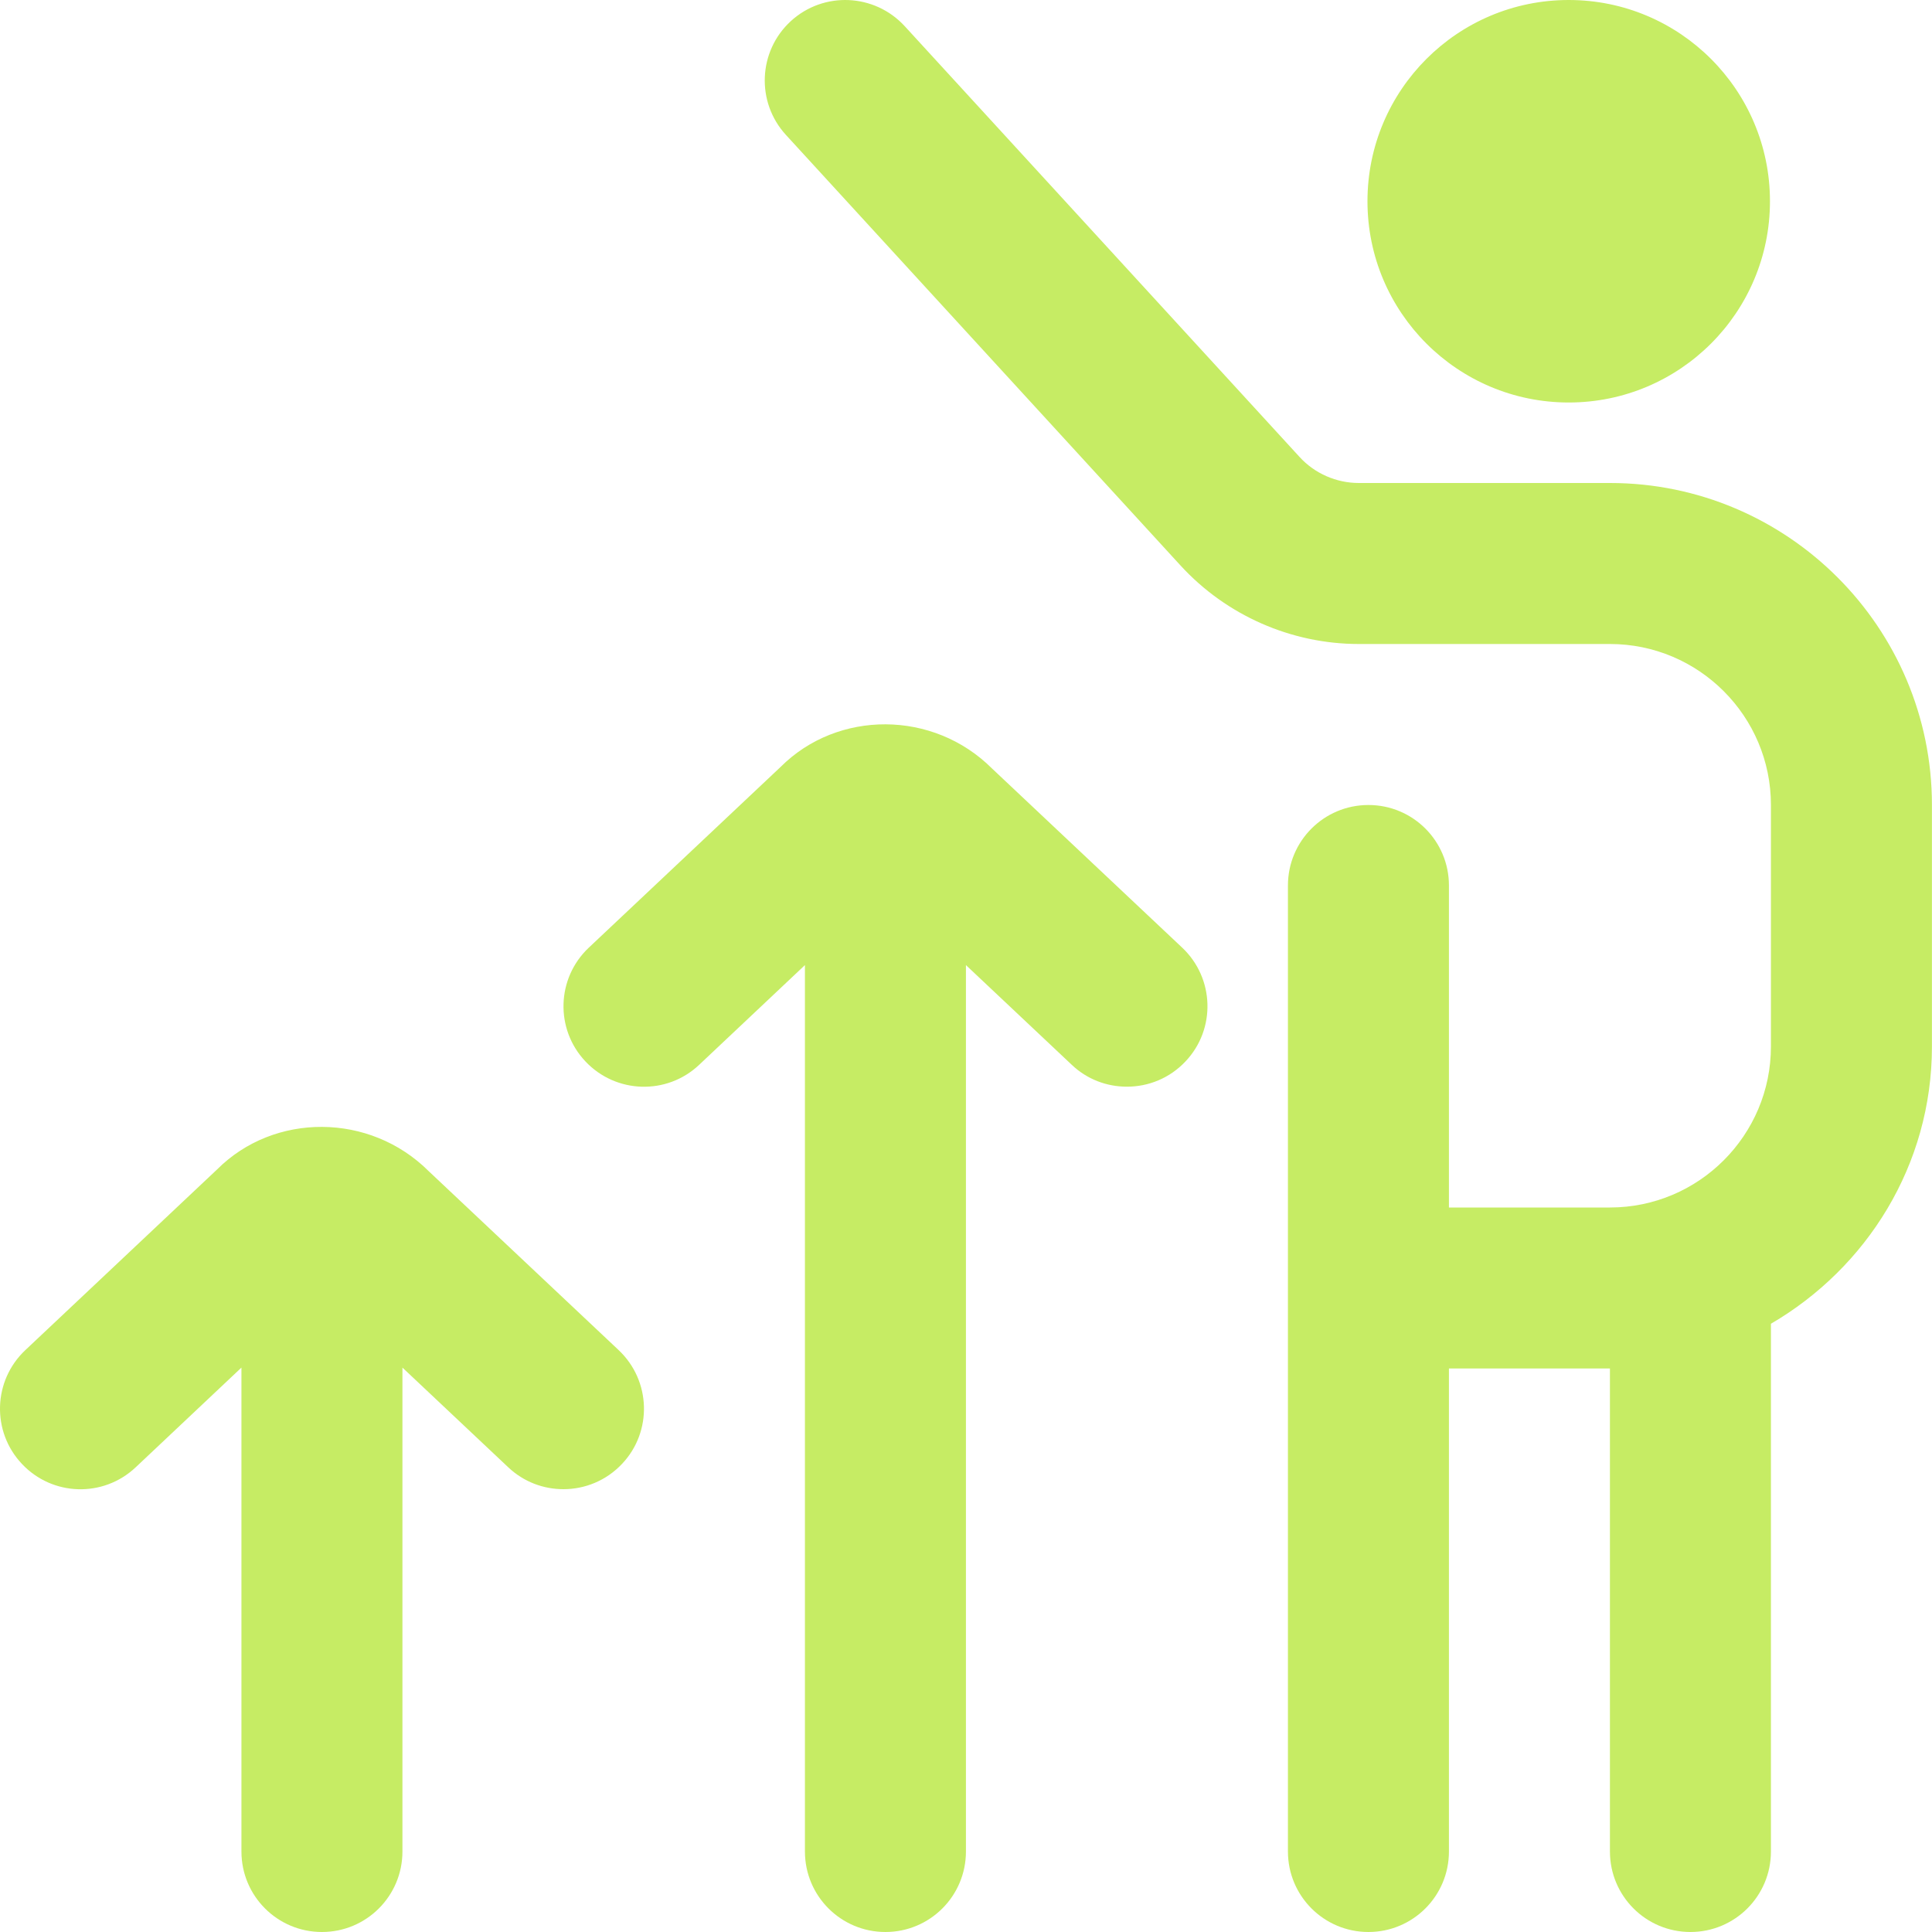 <svg width="30" height="30" viewBox="0 0 30 30" fill="none" xmlns="http://www.w3.org/2000/svg">
<path d="M21.234 3.125C21.234 1.399 22.633 0 24.359 0C26.085 0 27.484 1.399 27.484 3.125C27.484 4.851 26.085 6.25 24.359 6.25C22.633 6.25 21.234 4.851 21.234 3.125ZM25 7.5H21.1C20.752 7.5 20.414 7.353 20.179 7.095L14.047 0.405C13.58 -0.102 12.79 -0.139 12.28 0.328C11.772 0.794 11.737 1.585 12.203 2.094L18.334 8.784C19.043 9.556 20.05 10 21.099 10H24.999C26.378 10 27.499 11.121 27.499 12.5V16.25C27.499 17.629 26.378 18.75 24.999 18.75H22.499V13.75C22.499 13.059 21.94 12.5 21.249 12.5C20.558 12.5 19.999 13.059 19.999 13.75V28.75C19.999 29.441 20.558 30 21.249 30C21.94 30 22.499 29.441 22.499 28.75V21.25H24.999V28.75C24.999 29.441 25.558 30 26.249 30C26.94 30 27.499 29.441 27.499 28.75V20.555C28.986 19.688 29.999 18.093 29.999 16.25V12.5C29.999 9.743 27.758 7.5 25 7.5ZM6.657 18.186C5.742 17.274 4.255 17.273 3.37 18.16L0.393 20.965C-0.11 21.439 -0.133 22.23 0.34 22.731C0.813 23.235 1.604 23.259 2.107 22.784L3.749 21.236V28.75C3.749 29.441 4.308 30 4.999 30C5.69 30 6.249 29.441 6.249 28.75V21.236L7.892 22.784C8.133 23.012 8.44 23.124 8.749 23.124C9.082 23.124 9.413 22.992 9.659 22.731C10.133 22.23 10.109 21.439 9.607 20.965L6.657 18.186ZM15.407 11.936C14.493 11.021 13.005 11.023 12.12 11.91L9.143 14.715C8.64 15.189 8.617 15.98 9.09 16.481C9.563 16.984 10.355 17.009 10.857 16.534L12.499 14.986V28.75C12.499 29.441 13.058 30 13.749 30C14.44 30 14.999 29.441 14.999 28.75V14.986L16.642 16.534C16.883 16.763 17.19 16.874 17.499 16.874C17.832 16.874 18.163 16.743 18.409 16.481C18.883 15.98 18.859 15.189 18.357 14.715L15.407 11.936Z" fill="#C6EC64"/>
</svg>
